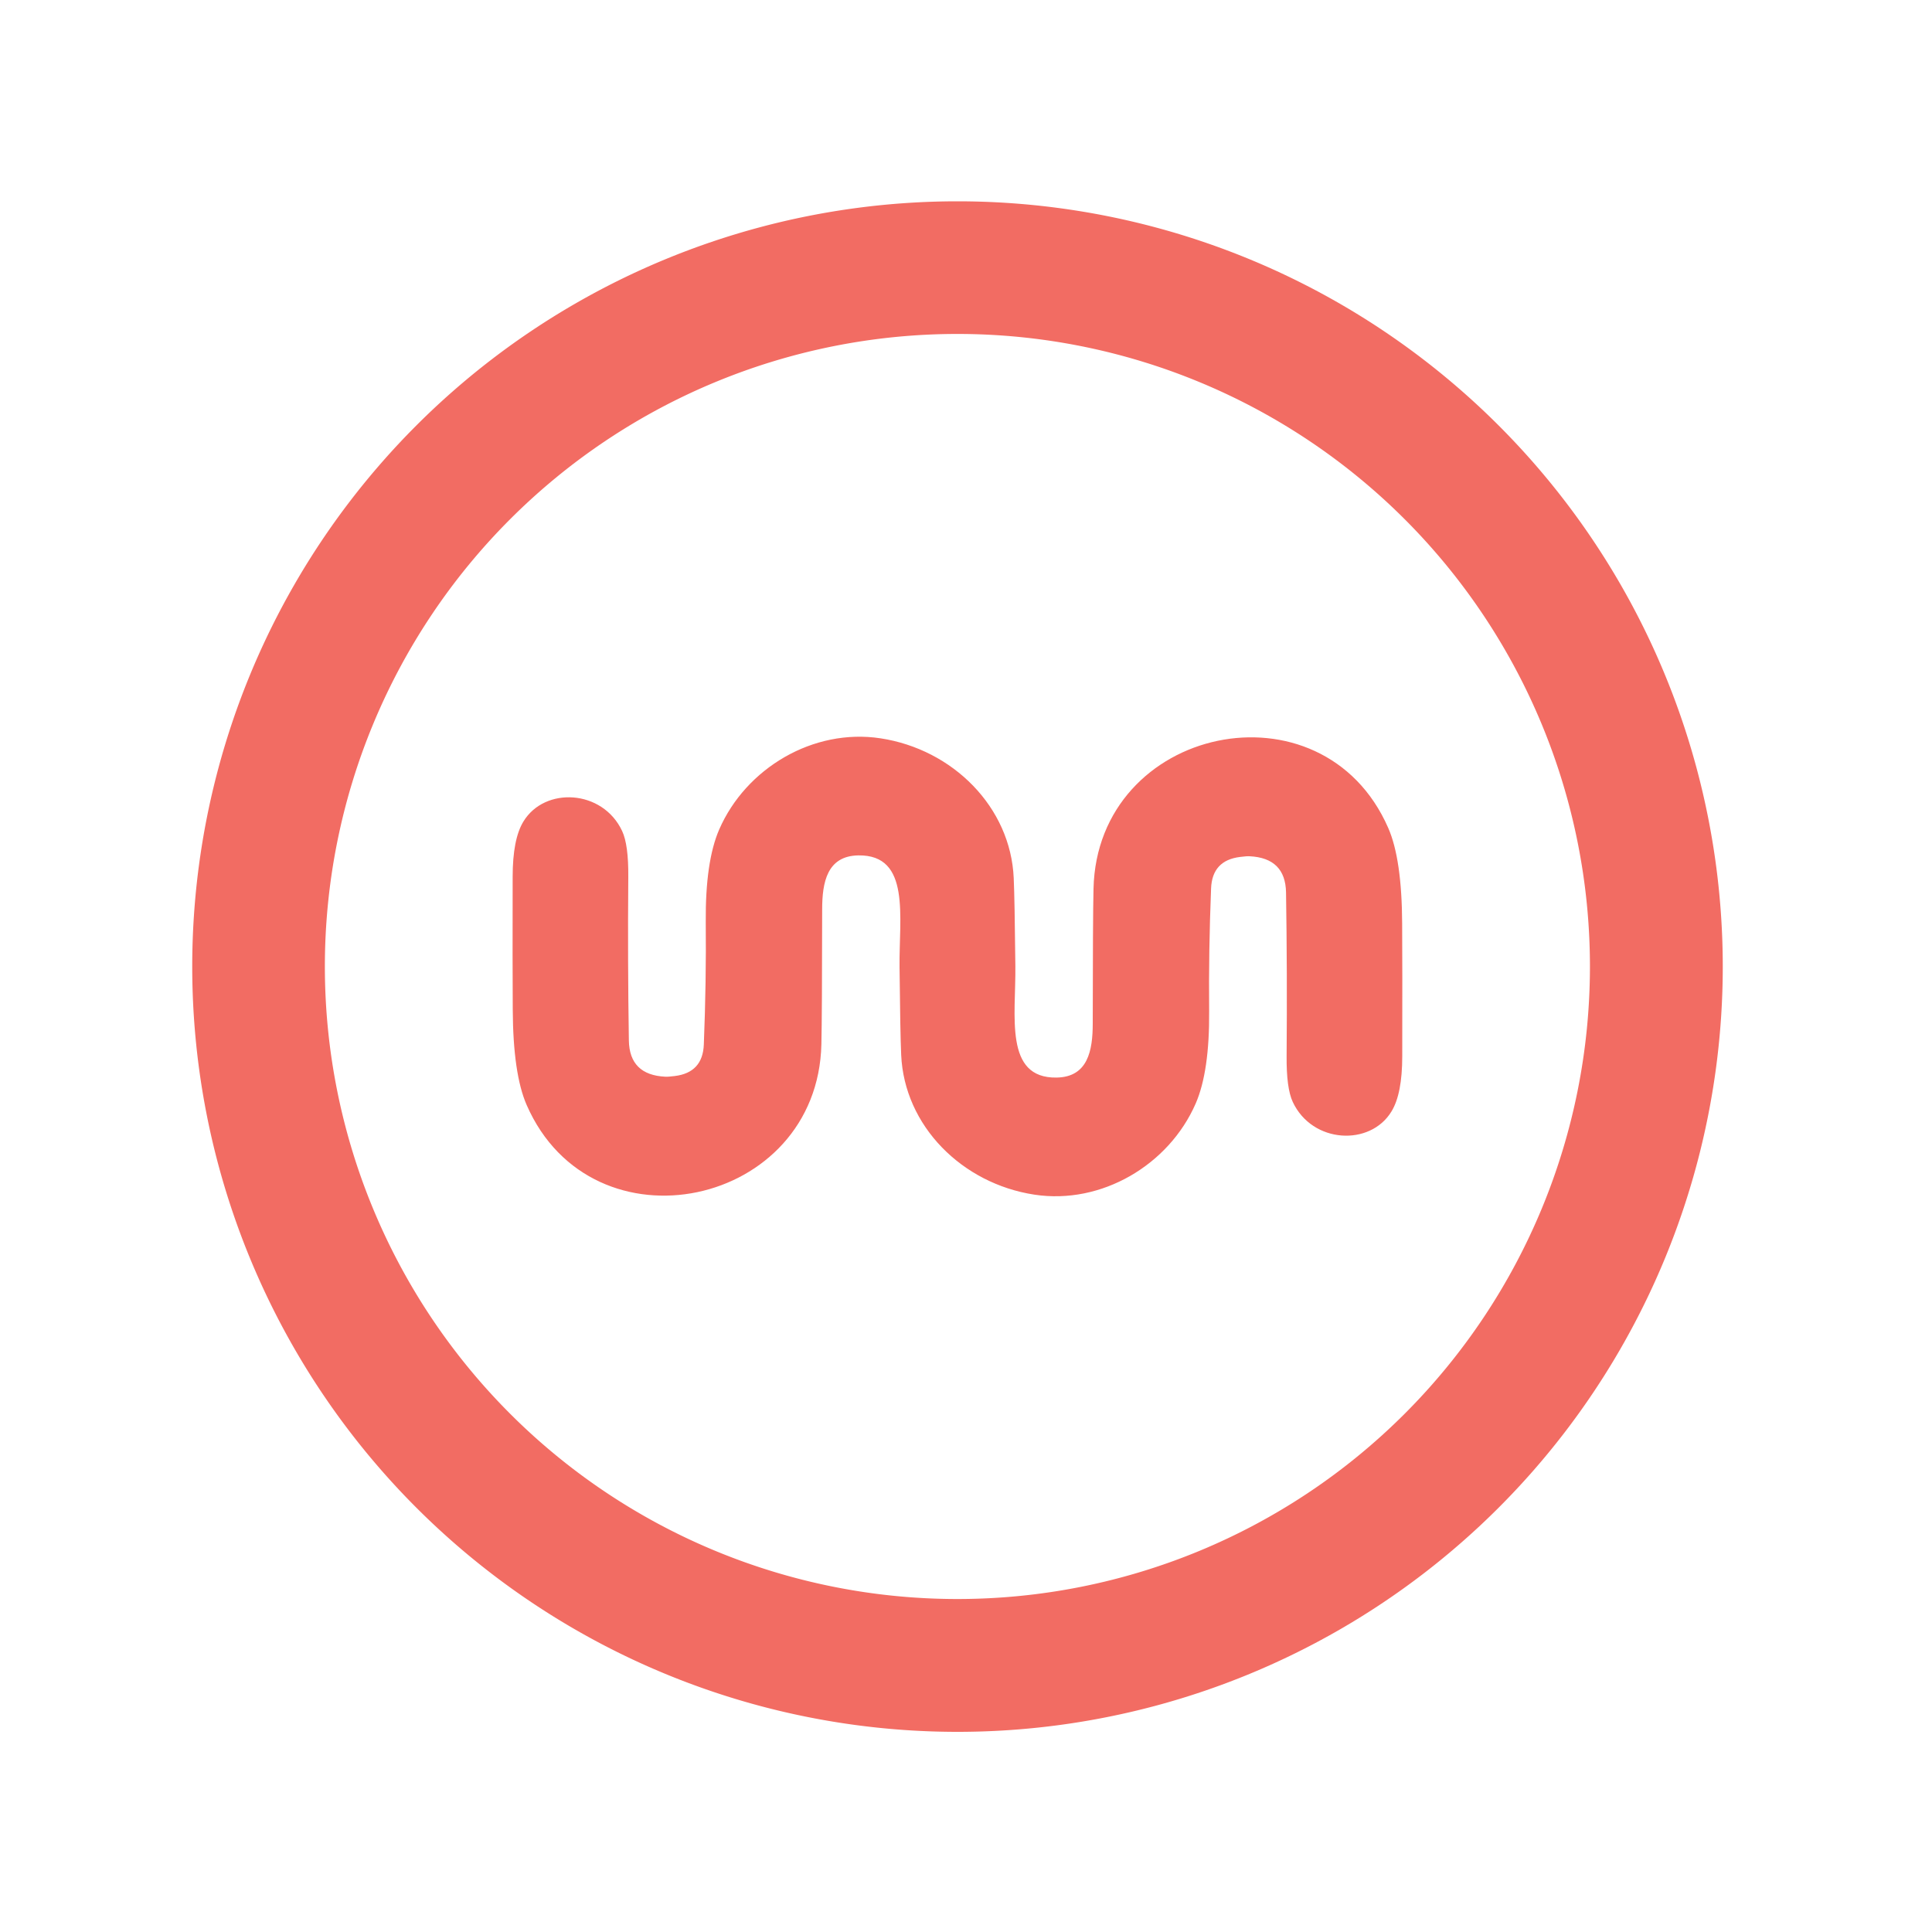 <?xml version="1.0" encoding="UTF-8" standalone="no"?>
<!DOCTYPE svg PUBLIC "-//W3C//DTD SVG 1.1//EN" "http://www.w3.org/Graphics/SVG/1.1/DTD/svg11.dtd">
<svg xmlns="http://www.w3.org/2000/svg" version="1.1" viewBox="0.00 0.00 200.00 200.00">
<path fill="#f26c63" d="
  M 178.34 100.06
  A 79.22 79.22 0.0 0 1 99.12 179.28
  A 79.22 79.22 0.0 0 1 19.90 100.06
  A 79.22 79.22 0.0 0 1 99.12 20.84
  A 79.22 79.22 0.0 0 1 178.34 100.06
  Z
  M 164.59 100.05
  A 65.48 65.48 0.0 0 0 99.11 34.57
  A 65.48 65.48 0.0 0 0 33.63 100.05
  A 65.48 65.48 0.0 0 0 99.11 165.53
  A 65.48 65.48 0.0 0 0 164.59 100.05
  Z"
/>
<path fill="#f26c63" d="
  M 105.11 100.00
  C 105.17 105.15 103.92 111.63 109.37 111.55
  C 112.62 111.50 113.12 108.75 113.12 105.95
  Q 113.13 94.95 113.20 92.00
  C 113.58 75.13 136.90 70.14 143.71 85.71
  Q 145.12 88.93 145.15 95.60
  Q 145.18 100.01 145.16 109.34
  Q 145.16 113.23 144.05 115.05
  C 141.85 118.69 135.85 118.39 133.83 114.08
  Q 133.16 112.66 133.19 109.31
  Q 133.26 100.60 133.13 92.39
  Q 133.07 88.82 129.36 88.64
  Q 129.08 88.62 128.38 88.71
  Q 125.48 89.06 125.37 91.98
  Q 125.11 98.51 125.17 104.67
  Q 125.22 110.91 123.78 114.23
  C 121.01 120.59 114.03 124.73 107.08 123.67
  C 99.59 122.53 93.61 116.55 93.29 109.20
  Q 93.19 106.98 93.12 100.10
  C 93.06 94.95 94.31 88.47 88.86 88.55
  C 85.61 88.60 85.11 91.35 85.11 94.15
  Q 85.10 105.15 85.03 108.10
  C 84.65 124.97 61.33 129.96 54.52 114.39
  Q 53.11 111.17 53.08 104.50
  Q 53.05 100.09 53.07 90.76
  Q 53.07 86.87 54.18 85.05
  C 56.38 81.41 62.38 81.71 64.40 86.02
  Q 65.07 87.44 65.04 90.79
  Q 64.97 99.50 65.10 107.71
  Q 65.16 111.28 68.87 111.46
  Q 69.15 111.48 69.85 111.39
  Q 72.75 111.04 72.86 108.12
  Q 73.12 101.59 73.06 95.43
  Q 73.01 89.19 74.45 85.87
  C 77.22 79.51 84.20 75.37 91.15 76.43
  C 98.64 77.57 104.62 83.55 104.94 90.90
  Q 105.04 93.12 105.11 100.00
  Z"
/>
</svg>

